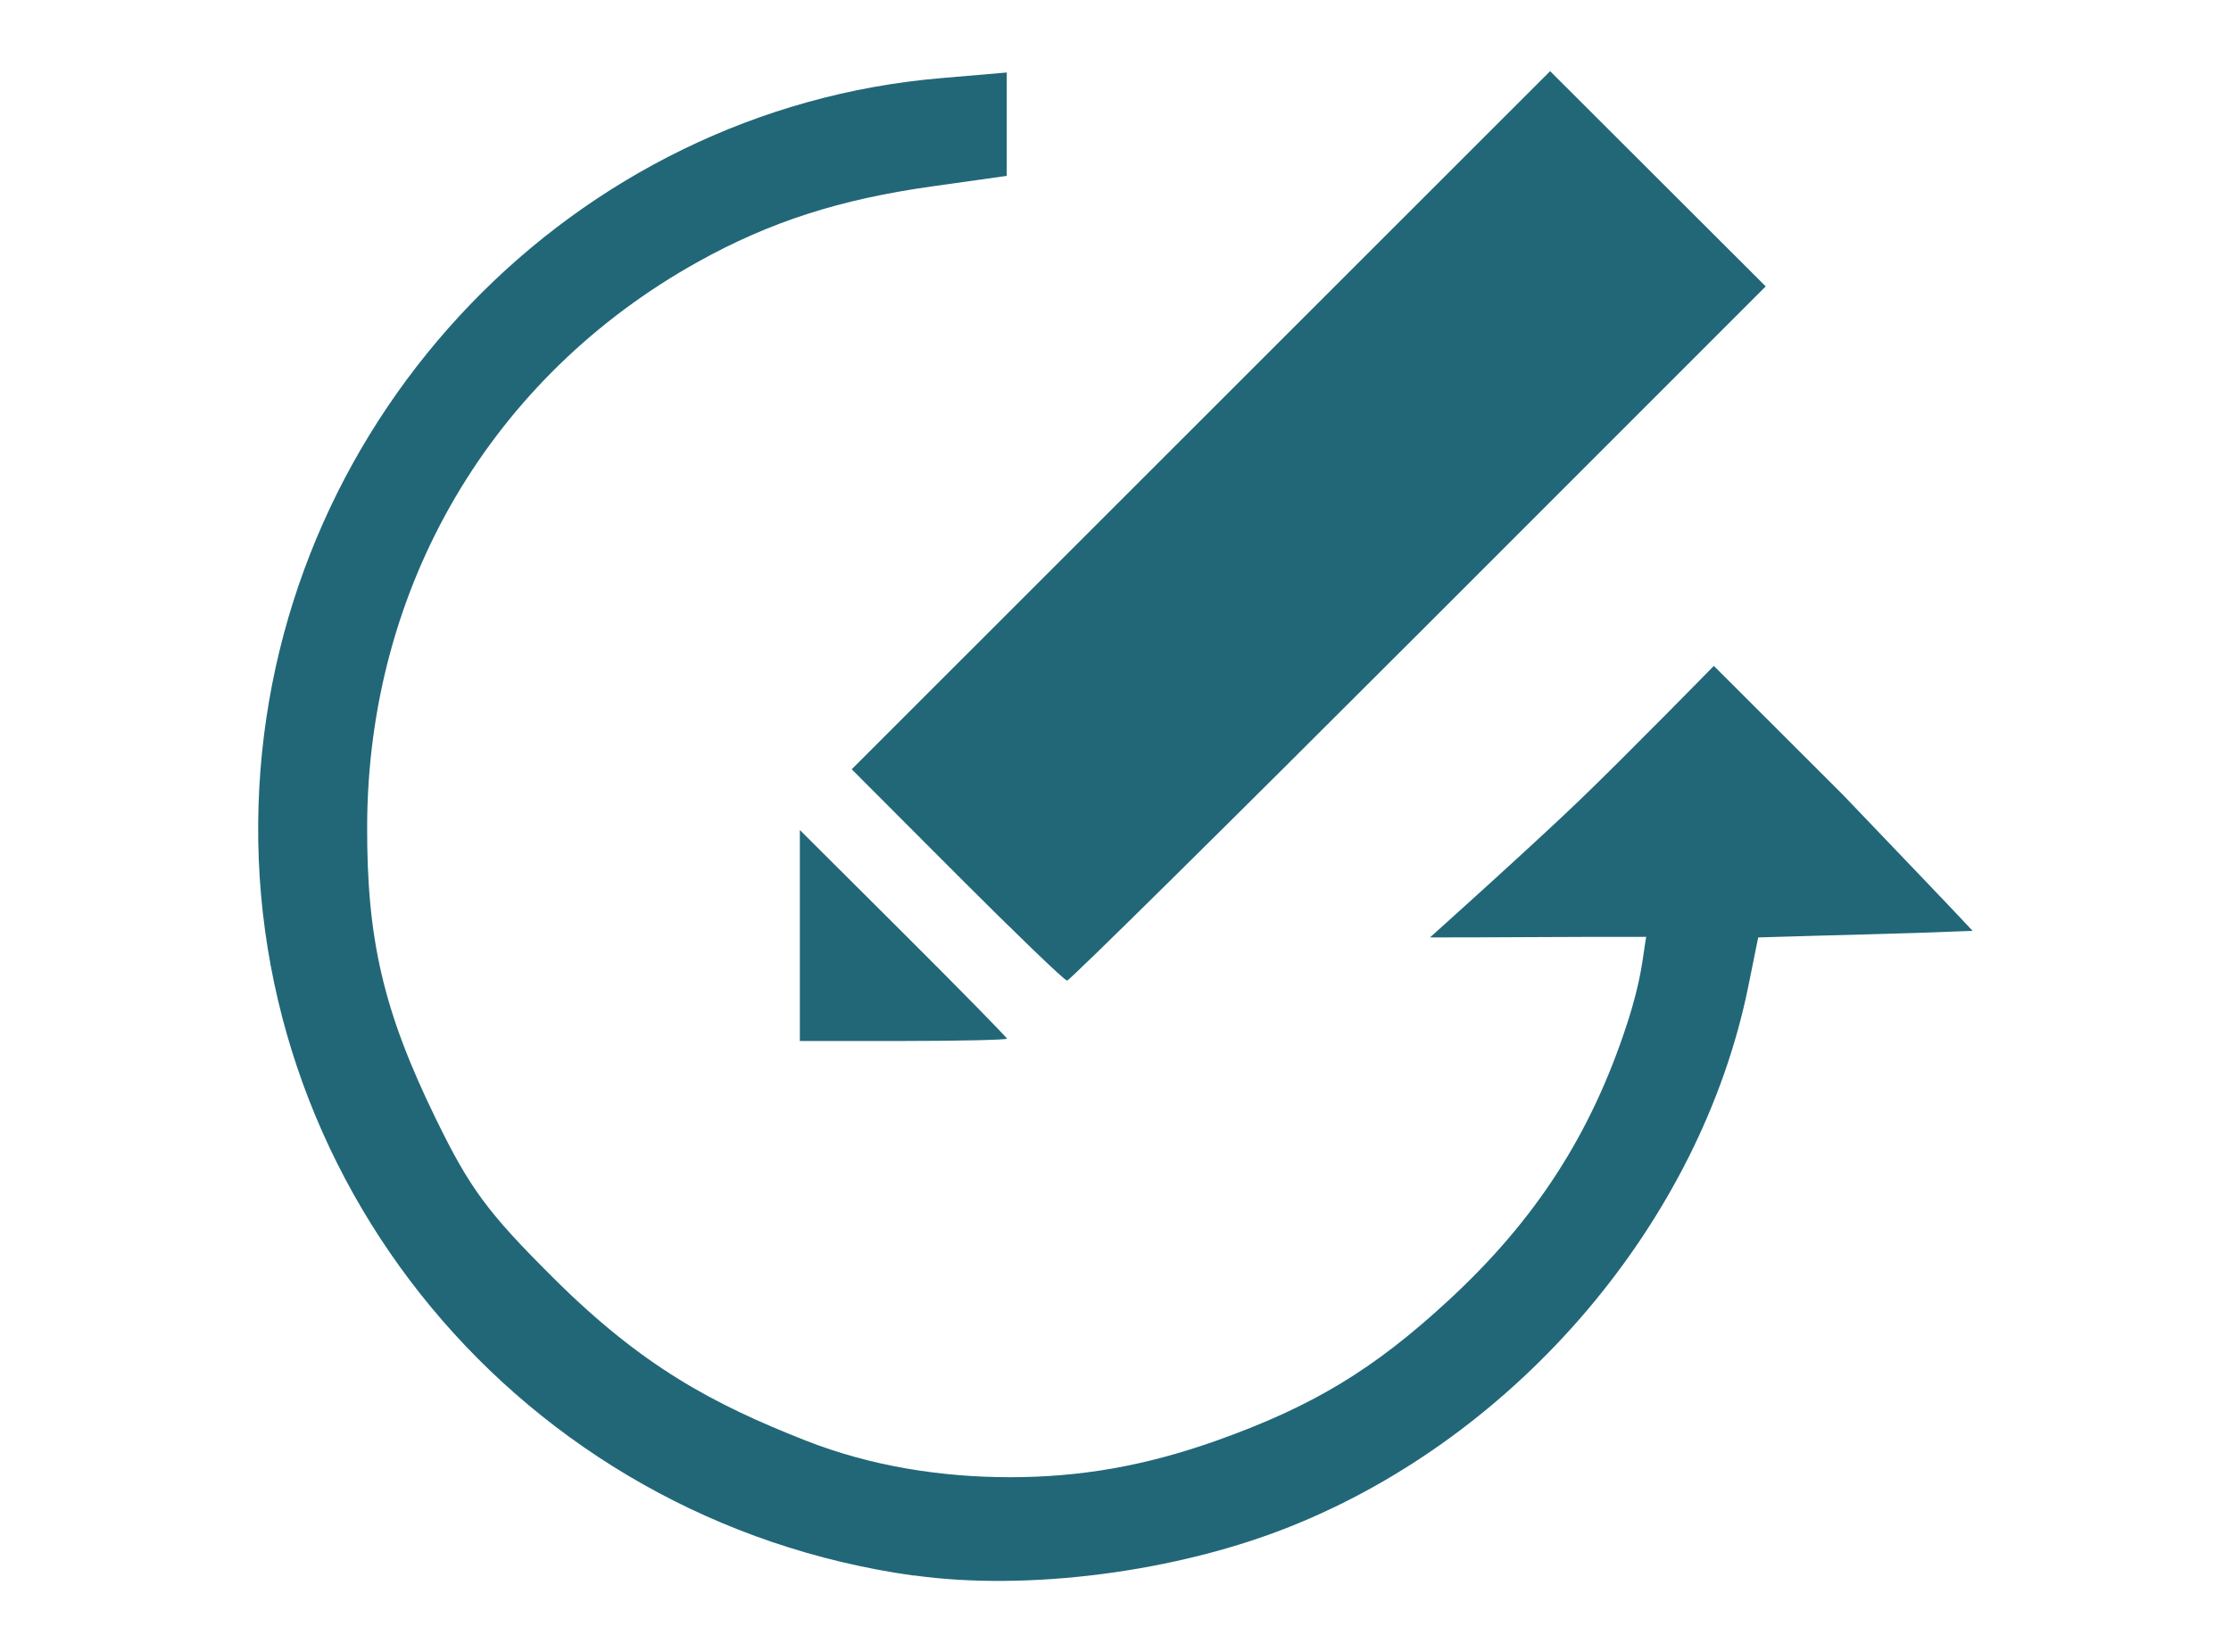 <?xml version="1.0" encoding="UTF-8" standalone="no"?>
<!-- Created with Inkscape (http://www.inkscape.org/) -->

<svg
   width="11.57mm"
   height="8.566mm"
   viewBox="0 0 11.57 8.566"
   version="1.1"
   id="svg1"
   inkscape:version="1.3.2 (091e20ef0f, 2023-11-25)"
   sodipodi:docname="icon-revisionen.svg"
   xmlns:inkscape="http://www.inkscape.org/namespaces/inkscape"
   xmlns:sodipodi="http://sodipodi.sourceforge.net/DTD/sodipodi-0.dtd"
   xmlns="http://www.w3.org/2000/svg"
   xmlns:svg="http://www.w3.org/2000/svg">
  <sodipodi:namedview
     id="namedview1"
     pagecolor="#ffffff"
     bordercolor="#000000"
     borderopacity="0.25"
     inkscape:showpageshadow="2"
     inkscape:pageopacity="0.0"
     inkscape:pagecheckerboard="0"
     inkscape:deskcolor="#d1d1d1"
     inkscape:document-units="mm"
     inkscape:zoom="2.4018621"
     inkscape:cx="13.947512"
     inkscape:cy="89.305708"
     inkscape:window-width="960"
     inkscape:window-height="1181"
     inkscape:window-x="2880"
     inkscape:window-y="0"
     inkscape:window-maximized="1"
     inkscape:current-layer="layer1" />
  <defs
     id="defs1" />
  <g
     inkscape:label="Layer 1"
     inkscape:groupmode="layer"
     id="layer1"
     transform="translate(-79.633,-127.947)">
    <path
       style="fill:#216778;fill-opacity:1;stroke-width:0.045"
       d="m 84.371,136.117 c -2.033,-0.284 -3.507,-2.061 -3.393,-4.091 0.108,-1.931 1.631,-3.513 3.537,-3.674 l 0.339,-0.029 v 0.268 0.268 l -0.391,0.055 c -0.475,0.067 -0.837,0.183 -1.209,0.39 -1.073,0.596 -1.713,1.685 -1.717,2.925 -0.002,0.592 0.085,0.963 0.356,1.519 0.176,0.361 0.268,0.486 0.611,0.827 0.459,0.457 0.826,0.653 1.31,0.843 0.333,0.131 0.698,0.189 1.056,0.189 0.362,2.8e-4 0.697,-0.057 1.07,-0.189 0.5,-0.178 0.815,-0.368 1.204,-0.727 0.451,-0.416 0.739,-0.86 0.926,-1.432 0.077,-0.236 0.081,-0.343 0.1,-0.454 -0.383,-8.1e-4 -0.702,0.003 -1.121,0.003 0,0 0.523,-0.469 0.768,-0.704 0.245,-0.235 0.704,-0.704 0.704,-0.704 l 0.671,0.67 c 0.36,0.377 0.557,0.581 0.671,0.704 -0.45,0.018 -0.632,0.019 -1.112,0.034 l -0.052,0.257 c -0.248,1.215 -1.19,2.325 -2.375,2.798 -0.59,0.236 -1.362,0.336 -1.953,0.253 z m -0.59,-3.319 v -0.547 l 0.537,0.535 c 0.295,0.294 0.537,0.541 0.537,0.547 0,0.006 -0.242,0.012 -0.537,0.012 h -0.537 z m 0.816,-0.314 -0.547,-0.548 1.811,-1.81 1.811,-1.81 0.559,0.558 0.559,0.558 -1.8,1.8 c -0.99,0.99 -1.81,1.8 -1.823,1.8 -0.013,0 -0.269,-0.247 -0.57,-0.548 z"
       id="path1309"
       inkscape:connector-curvature="0"
       sodipodi:nodetypes="ccccccsccccaaccccczcccccssccsssccccccccsscc" />
  </g>
</svg>
